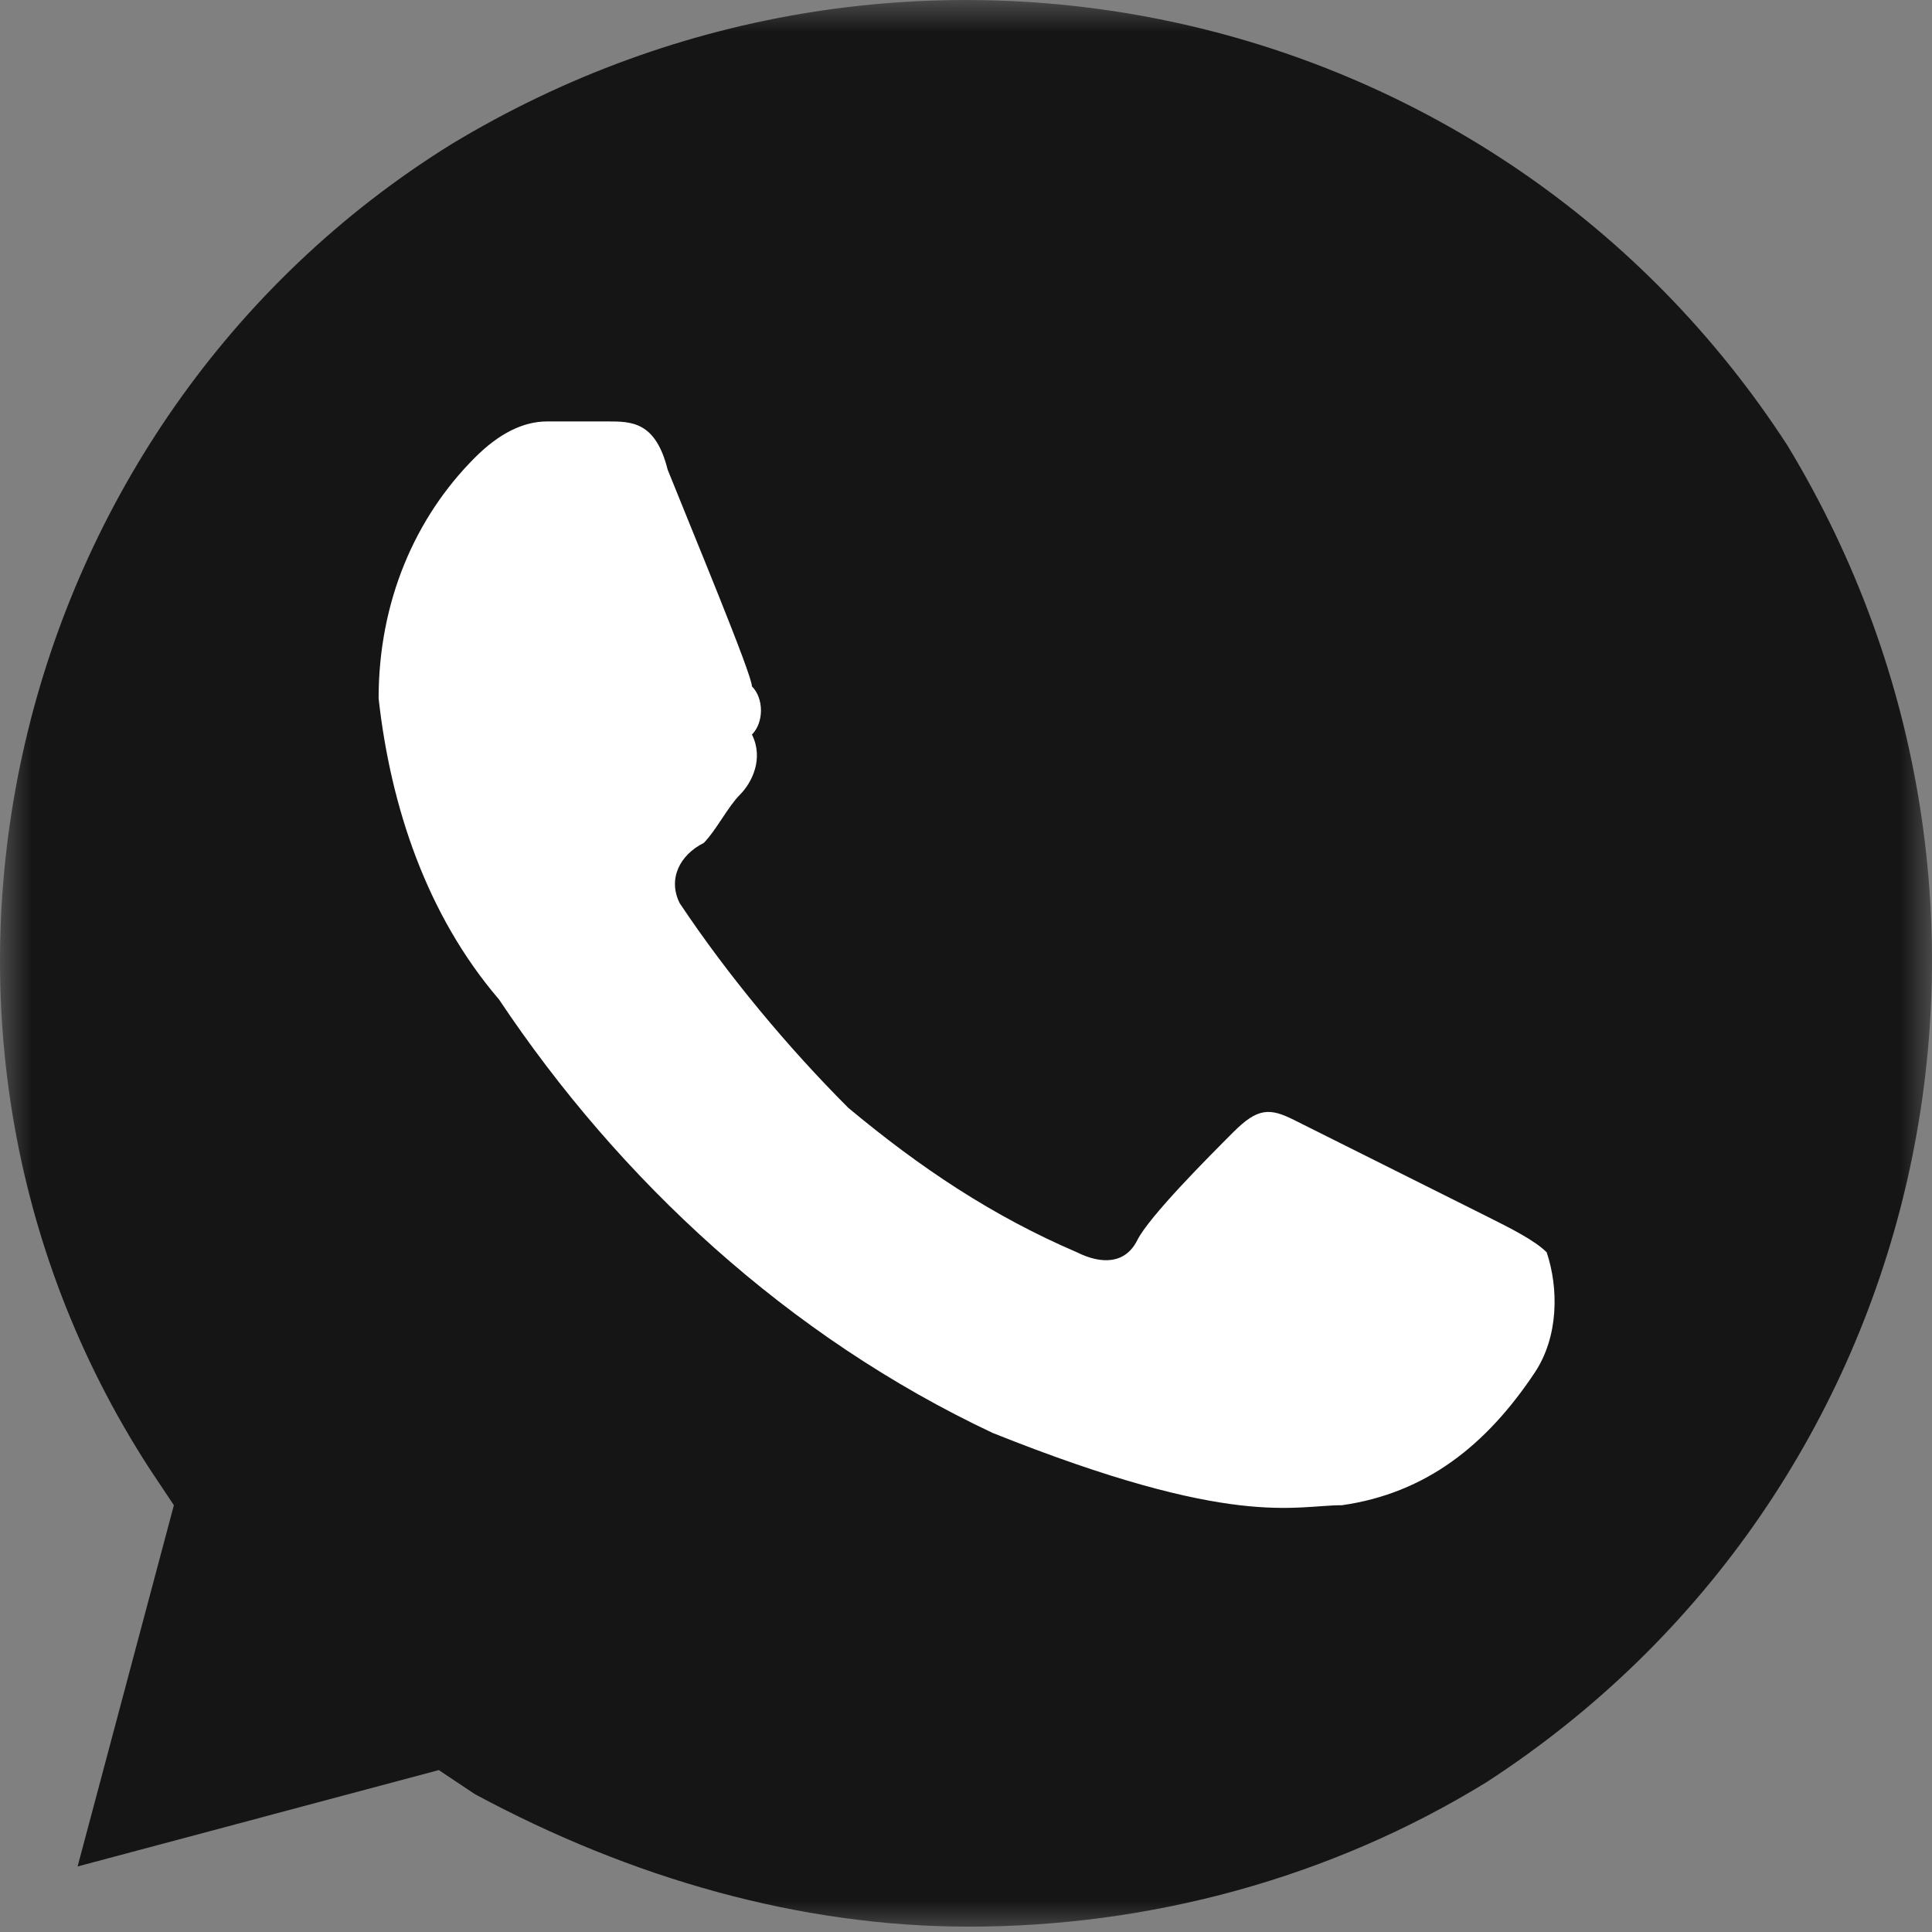 <?xml version="1.0" encoding="UTF-8"?> <svg xmlns="http://www.w3.org/2000/svg" width="30" height="30" viewBox="0 0 30 30" fill="none"><rect x="0" y="0" width="30" height="30" fill="#808080" stroke="none"/><g clip-path="url(#clip0_5896_149926)"><mask id="mask0_5896_149926" style="mask-type:luminance" maskUnits="userSpaceOnUse" x="0" y="0" width="30" height="30"><path d="M30 0H0V30H30V0Z" fill="white"></path></mask><g mask="url(#mask0_5896_149926)"><path d="M15 27C21.627 27 27 21.627 27 15C27 8.373 21.627 3 15 3C8.373 3 3 8.373 3 15C3 21.627 8.373 27 15 27Z" fill="white"></path><path d="M27.756 6.918C23.269 -0 14.107 -2.057 7.001 2.244C0.083 6.544 -2.161 15.893 2.326 22.812L2.7 23.373L1.205 28.982L6.814 27.486L7.375 27.86C9.806 29.169 12.424 29.917 15.041 29.917C17.846 29.917 20.651 29.169 23.082 27.674C30 23.186 32.057 14.024 27.756 6.918ZM23.83 21.316C23.082 22.438 22.147 23.186 20.838 23.373C20.09 23.373 19.155 23.747 15.415 22.251C12.237 20.755 9.619 18.324 7.749 15.52C6.627 14.211 6.066 12.528 5.879 10.845C5.879 9.349 6.44 8.04 7.375 7.105C7.749 6.731 8.123 6.544 8.497 6.544H9.432C9.806 6.544 10.18 6.544 10.367 7.292C10.741 8.227 11.676 10.471 11.676 10.658C11.863 10.845 11.863 11.219 11.676 11.406C11.863 11.78 11.676 12.154 11.489 12.341C11.302 12.528 11.115 12.902 10.928 13.089C10.554 13.276 10.367 13.65 10.554 14.024C11.302 15.146 12.237 16.267 13.172 17.202C14.293 18.137 15.415 18.885 16.724 19.446C17.098 19.633 17.472 19.633 17.659 19.259C17.846 18.885 18.781 17.95 19.155 17.576C19.529 17.202 19.716 17.202 20.09 17.389L23.082 18.885C23.456 19.072 23.83 19.259 24.017 19.446C24.204 20.007 24.204 20.755 23.83 21.316Z" fill="#151515"></path></g></g><defs><clipPath id="clip0_5896_149926"><rect width="30" height="30" fill="white"></rect></clipPath></defs></svg> 